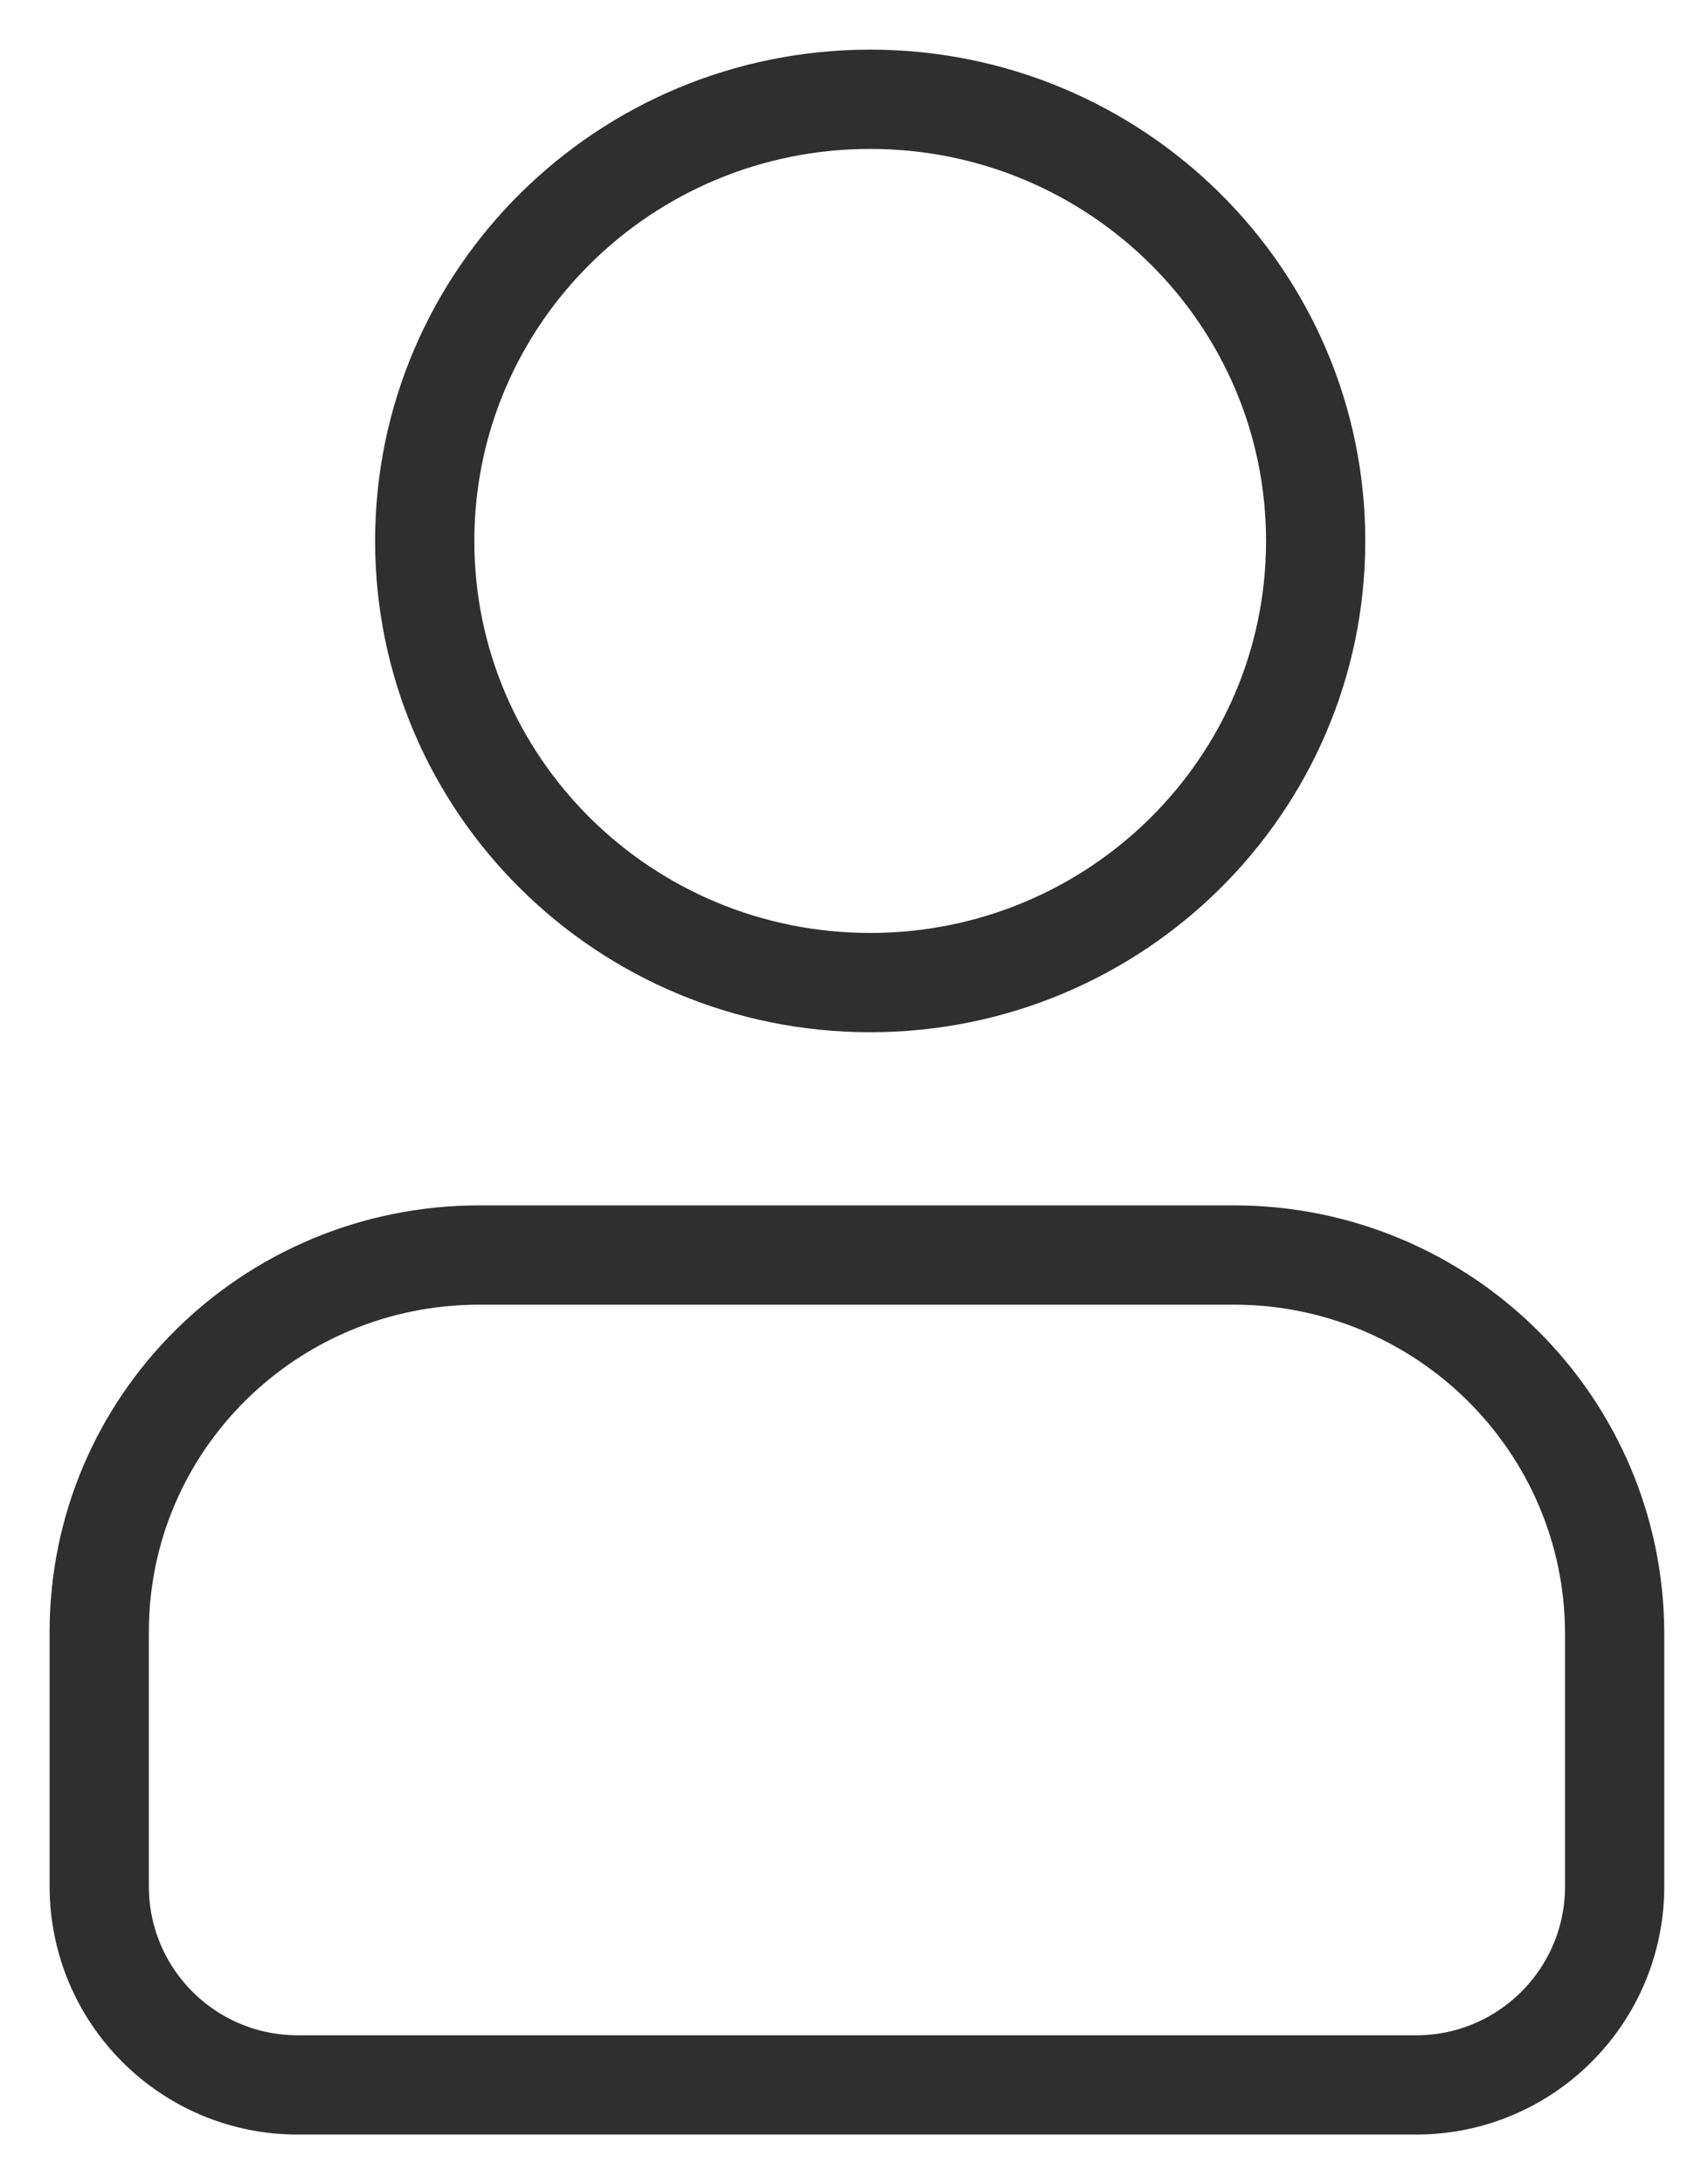 <?xml version="1.0" encoding="UTF-8"?>
<svg width="17px" height="22px" viewBox="0 0 17 22" version="1.1" xmlns="http://www.w3.org/2000/svg" xmlns:xlink="http://www.w3.org/1999/xlink">
    <title>Atoms/UI/Icons/User</title>
    <g id="UI-Style-Guidelines" stroke="none" stroke-width="1" fill="none" fill-rule="evenodd">
        <g id="UI-Toolkit---Elements" transform="translate(-1207, -849)" fill-rule="nonzero" stroke="#2F2F30">
            <g id="Group-14" transform="translate(58, 691)">
                <g id="Atoms/UI/Icons/User" transform="translate(1150, 159)">
                    <path d="M12.258,4.449 C12.258,6.906 10.248,8.897 7.769,8.897 C5.29,8.897 3.28,6.906 3.28,4.449 C3.28,1.992 5.29,0 7.769,0 C10.248,0 12.258,1.992 12.258,4.449" id="Path"></path>
                    <path d="M11.432,11.641 L3.831,11.641 L3.831,11.641 C1.713,11.641 0,13.338 0,15.438 L0,18 C-3.55256646e-16,19.105 0.895,20 2,20 L13.271,20 C14.375,20 15.271,19.105 15.271,18 L15.271,15.445 L15.271,15.445 C15.263,13.346 13.55,11.641 11.432,11.641 L11.432,11.641 Z" id="Path"></path>
                </g>
            </g>
        </g>
    </g>
</svg>